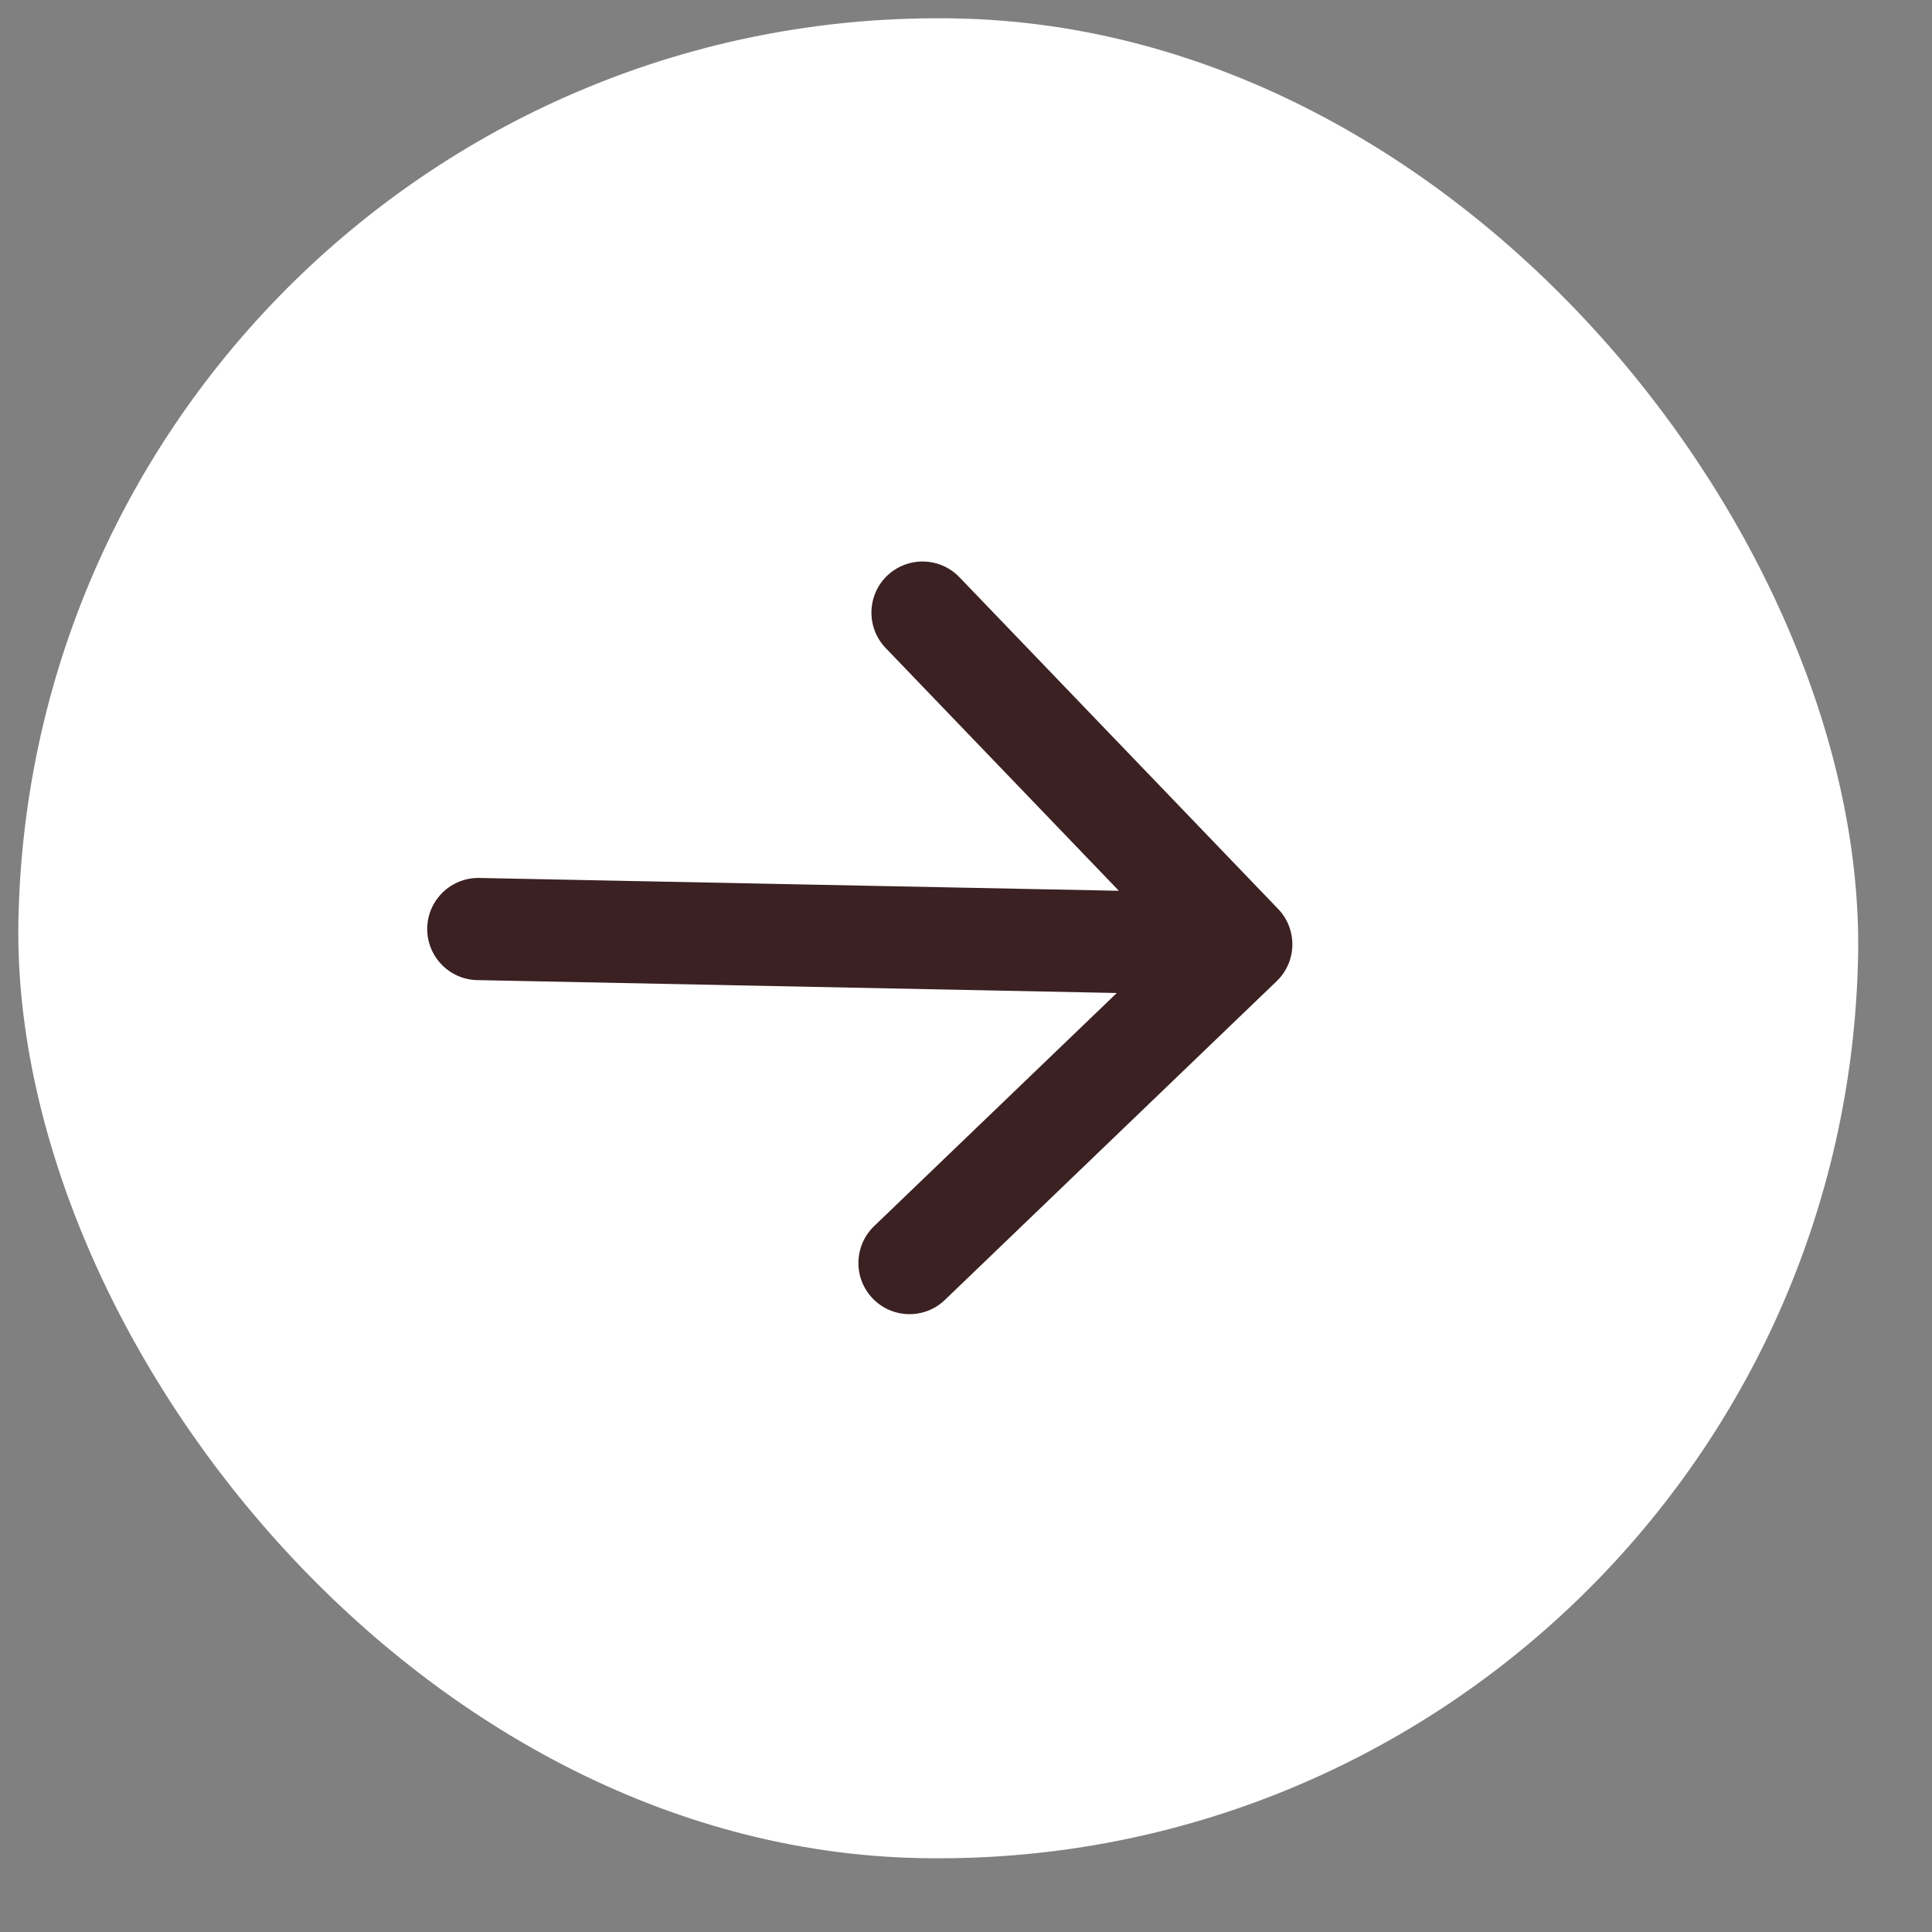 <?xml version="1.0" encoding="utf-8"?>
<svg xmlns="http://www.w3.org/2000/svg" fill="none" height="100%" overflow="visible" preserveAspectRatio="none" style="display: block;" viewBox="0 0 23 23" width="100%">
<rect x="0" y="0" width="23" height="23" fill="#808080" stroke="none"/>
<g id="Arrow Container">
<g id="Arrow Container_2">
<g id="Arrow Container_3">
<g id="Arrow">
<rect fill="white" height="21.905" rx="10.952" transform="rotate(1.149 0.439 -9.53482e-07)" width="21.905" x="0.439" y="-9.53482e-07"/>
<path d="M5.707 10.452C5.371 10.445 5.093 10.712 5.086 11.048C5.08 11.384 5.347 11.662 5.683 11.668L5.695 11.06L5.707 10.452ZM15.198 11.681C15.441 11.448 15.448 11.063 15.216 10.821L11.422 6.872C11.189 6.629 10.804 6.622 10.561 6.854C10.319 7.087 10.311 7.472 10.544 7.715L13.916 11.225L10.406 14.597C10.164 14.83 10.156 15.215 10.389 15.458C10.622 15.7 11.007 15.708 11.249 15.475L15.198 11.681ZM5.695 11.06L5.683 11.668L14.764 11.851L14.777 11.242L14.789 10.634L5.707 10.452L5.695 11.06Z" fill="#3B2122" id="Arrow 1"/>
</g>
</g>
</g>
</g>
</svg>